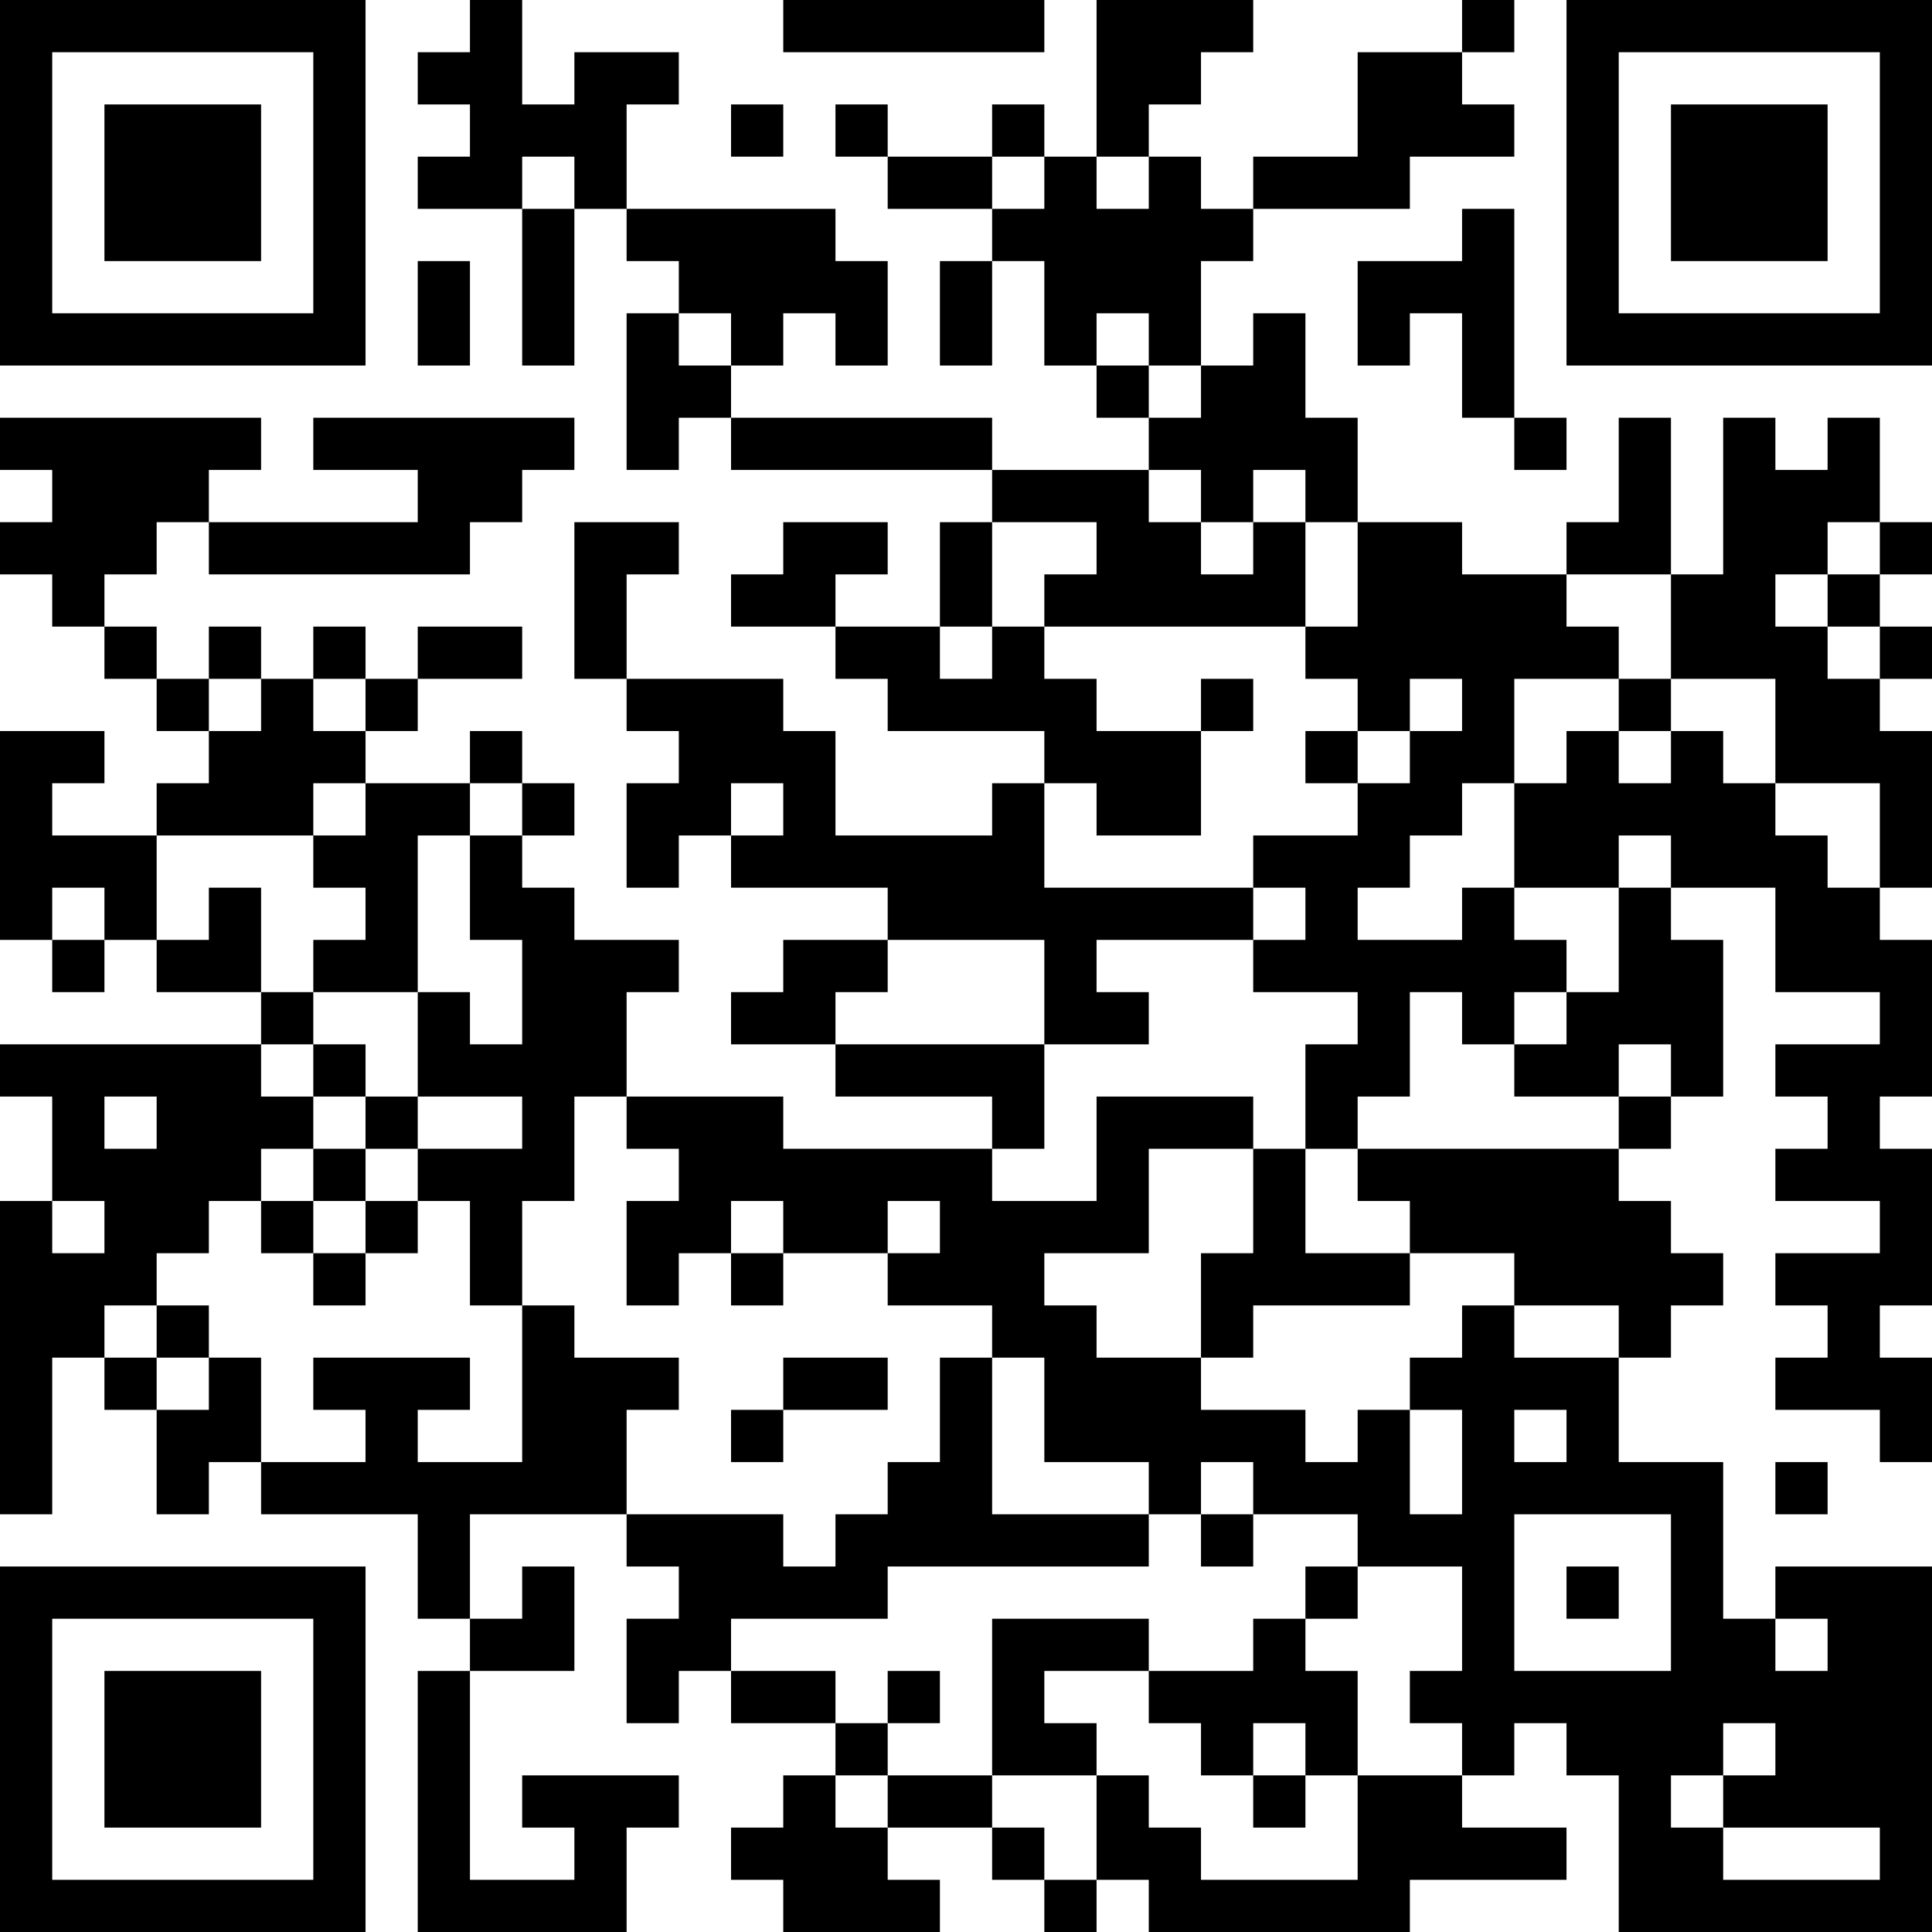 <?xml version="1.0" encoding="UTF-8"?>
<svg xmlns="http://www.w3.org/2000/svg" version="1.1" width="400" height="400" viewBox="0 0 400 400"><rect x="0" y="0" width="400" height="400" fill="#ffffff"/><g transform="scale(10.811)"><g transform="translate(0,0)"><path fill-rule="evenodd" d="M9 0L9 1L8 1L8 2L9 2L9 3L8 3L8 4L10 4L10 7L11 7L11 4L12 4L12 5L13 5L13 6L12 6L12 9L13 9L13 8L14 8L14 9L19 9L19 10L18 10L18 12L16 12L16 11L17 11L17 10L15 10L15 11L14 11L14 12L16 12L16 13L17 13L17 14L20 14L20 15L19 15L19 16L16 16L16 14L15 14L15 13L12 13L12 11L13 11L13 10L11 10L11 13L12 13L12 14L13 14L13 15L12 15L12 17L13 17L13 16L14 16L14 17L17 17L17 18L15 18L15 19L14 19L14 20L16 20L16 21L19 21L19 22L15 22L15 21L12 21L12 19L13 19L13 18L11 18L11 17L10 17L10 16L11 16L11 15L10 15L10 14L9 14L9 15L7 15L7 14L8 14L8 13L10 13L10 12L8 12L8 13L7 13L7 12L6 12L6 13L5 13L5 12L4 12L4 13L3 13L3 12L2 12L2 11L3 11L3 10L4 10L4 11L9 11L9 10L10 10L10 9L11 9L11 8L6 8L6 9L8 9L8 10L4 10L4 9L5 9L5 8L0 8L0 9L1 9L1 10L0 10L0 11L1 11L1 12L2 12L2 13L3 13L3 14L4 14L4 15L3 15L3 16L1 16L1 15L2 15L2 14L0 14L0 18L1 18L1 19L2 19L2 18L3 18L3 19L5 19L5 20L0 20L0 21L1 21L1 23L0 23L0 29L1 29L1 26L2 26L2 27L3 27L3 29L4 29L4 28L5 28L5 29L8 29L8 31L9 31L9 32L8 32L8 37L12 37L12 35L13 35L13 34L10 34L10 35L11 35L11 36L9 36L9 32L11 32L11 30L10 30L10 31L9 31L9 29L12 29L12 30L13 30L13 31L12 31L12 33L13 33L13 32L14 32L14 33L16 33L16 34L15 34L15 35L14 35L14 36L15 36L15 37L18 37L18 36L17 36L17 35L19 35L19 36L20 36L20 37L21 37L21 36L22 36L22 37L27 37L27 36L30 36L30 35L28 35L28 34L29 34L29 33L30 33L30 34L31 34L31 37L37 37L37 30L34 30L34 31L33 31L33 28L31 28L31 26L32 26L32 25L33 25L33 24L32 24L32 23L31 23L31 22L32 22L32 21L33 21L33 18L32 18L32 17L34 17L34 19L36 19L36 20L34 20L34 21L35 21L35 22L34 22L34 23L36 23L36 24L34 24L34 25L35 25L35 26L34 26L34 27L36 27L36 28L37 28L37 26L36 26L36 25L37 25L37 22L36 22L36 21L37 21L37 18L36 18L36 17L37 17L37 14L36 14L36 13L37 13L37 12L36 12L36 11L37 11L37 10L36 10L36 8L35 8L35 9L34 9L34 8L33 8L33 11L32 11L32 8L31 8L31 10L30 10L30 11L28 11L28 10L26 10L26 8L25 8L25 6L24 6L24 7L23 7L23 5L24 5L24 4L27 4L27 3L29 3L29 2L28 2L28 1L29 1L29 0L28 0L28 1L26 1L26 3L24 3L24 4L23 4L23 3L22 3L22 2L23 2L23 1L24 1L24 0L21 0L21 3L20 3L20 2L19 2L19 3L17 3L17 2L16 2L16 3L17 3L17 4L19 4L19 5L18 5L18 7L19 7L19 5L20 5L20 7L21 7L21 8L22 8L22 9L19 9L19 8L14 8L14 7L15 7L15 6L16 6L16 7L17 7L17 5L16 5L16 4L12 4L12 2L13 2L13 1L11 1L11 2L10 2L10 0ZM15 0L15 1L20 1L20 0ZM14 2L14 3L15 3L15 2ZM10 3L10 4L11 4L11 3ZM19 3L19 4L20 4L20 3ZM21 3L21 4L22 4L22 3ZM28 4L28 5L26 5L26 7L27 7L27 6L28 6L28 8L29 8L29 9L30 9L30 8L29 8L29 4ZM8 5L8 7L9 7L9 5ZM13 6L13 7L14 7L14 6ZM21 6L21 7L22 7L22 8L23 8L23 7L22 7L22 6ZM22 9L22 10L23 10L23 11L24 11L24 10L25 10L25 12L20 12L20 11L21 11L21 10L19 10L19 12L18 12L18 13L19 13L19 12L20 12L20 13L21 13L21 14L23 14L23 16L21 16L21 15L20 15L20 17L24 17L24 18L21 18L21 19L22 19L22 20L20 20L20 18L17 18L17 19L16 19L16 20L20 20L20 22L19 22L19 23L21 23L21 21L24 21L24 22L22 22L22 24L20 24L20 25L21 25L21 26L23 26L23 27L25 27L25 28L26 28L26 27L27 27L27 29L28 29L28 27L27 27L27 26L28 26L28 25L29 25L29 26L31 26L31 25L29 25L29 24L27 24L27 23L26 23L26 22L31 22L31 21L32 21L32 20L31 20L31 21L29 21L29 20L30 20L30 19L31 19L31 17L32 17L32 16L31 16L31 17L29 17L29 15L30 15L30 14L31 14L31 15L32 15L32 14L33 14L33 15L34 15L34 16L35 16L35 17L36 17L36 15L34 15L34 13L32 13L32 11L30 11L30 12L31 12L31 13L29 13L29 15L28 15L28 16L27 16L27 17L26 17L26 18L28 18L28 17L29 17L29 18L30 18L30 19L29 19L29 20L28 20L28 19L27 19L27 21L26 21L26 22L25 22L25 20L26 20L26 19L24 19L24 18L25 18L25 17L24 17L24 16L26 16L26 15L27 15L27 14L28 14L28 13L27 13L27 14L26 14L26 13L25 13L25 12L26 12L26 10L25 10L25 9L24 9L24 10L23 10L23 9ZM35 10L35 11L34 11L34 12L35 12L35 13L36 13L36 12L35 12L35 11L36 11L36 10ZM4 13L4 14L5 14L5 13ZM6 13L6 14L7 14L7 13ZM23 13L23 14L24 14L24 13ZM31 13L31 14L32 14L32 13ZM25 14L25 15L26 15L26 14ZM6 15L6 16L3 16L3 18L4 18L4 17L5 17L5 19L6 19L6 20L5 20L5 21L6 21L6 22L5 22L5 23L4 23L4 24L3 24L3 25L2 25L2 26L3 26L3 27L4 27L4 26L5 26L5 28L7 28L7 27L6 27L6 26L9 26L9 27L8 27L8 28L10 28L10 25L11 25L11 26L13 26L13 27L12 27L12 29L15 29L15 30L16 30L16 29L17 29L17 28L18 28L18 26L19 26L19 29L22 29L22 30L17 30L17 31L14 31L14 32L16 32L16 33L17 33L17 34L16 34L16 35L17 35L17 34L19 34L19 35L20 35L20 36L21 36L21 34L22 34L22 35L23 35L23 36L26 36L26 34L28 34L28 33L27 33L27 32L28 32L28 30L26 30L26 29L24 29L24 28L23 28L23 29L22 29L22 28L20 28L20 26L19 26L19 25L17 25L17 24L18 24L18 23L17 23L17 24L15 24L15 23L14 23L14 24L13 24L13 25L12 25L12 23L13 23L13 22L12 22L12 21L11 21L11 23L10 23L10 25L9 25L9 23L8 23L8 22L10 22L10 21L8 21L8 19L9 19L9 20L10 20L10 18L9 18L9 16L10 16L10 15L9 15L9 16L8 16L8 19L6 19L6 18L7 18L7 17L6 17L6 16L7 16L7 15ZM14 15L14 16L15 16L15 15ZM1 17L1 18L2 18L2 17ZM6 20L6 21L7 21L7 22L6 22L6 23L5 23L5 24L6 24L6 25L7 25L7 24L8 24L8 23L7 23L7 22L8 22L8 21L7 21L7 20ZM2 21L2 22L3 22L3 21ZM24 22L24 24L23 24L23 26L24 26L24 25L27 25L27 24L25 24L25 22ZM1 23L1 24L2 24L2 23ZM6 23L6 24L7 24L7 23ZM14 24L14 25L15 25L15 24ZM3 25L3 26L4 26L4 25ZM15 26L15 27L14 27L14 28L15 28L15 27L17 27L17 26ZM29 27L29 28L30 28L30 27ZM34 28L34 29L35 29L35 28ZM23 29L23 30L24 30L24 29ZM29 29L29 32L32 32L32 29ZM25 30L25 31L24 31L24 32L22 32L22 31L19 31L19 34L21 34L21 33L20 33L20 32L22 32L22 33L23 33L23 34L24 34L24 35L25 35L25 34L26 34L26 32L25 32L25 31L26 31L26 30ZM30 30L30 31L31 31L31 30ZM34 31L34 32L35 32L35 31ZM17 32L17 33L18 33L18 32ZM24 33L24 34L25 34L25 33ZM33 33L33 34L32 34L32 35L33 35L33 36L36 36L36 35L33 35L33 34L34 34L34 33ZM0 0L0 7L7 7L7 0ZM1 1L1 6L6 6L6 1ZM2 2L2 5L5 5L5 2ZM30 0L30 7L37 7L37 0ZM31 1L31 6L36 6L36 1ZM32 2L32 5L35 5L35 2ZM0 30L0 37L7 37L7 30ZM1 31L1 36L6 36L6 31ZM2 32L2 35L5 35L5 32Z" fill="#000000"/></g></g></svg>

